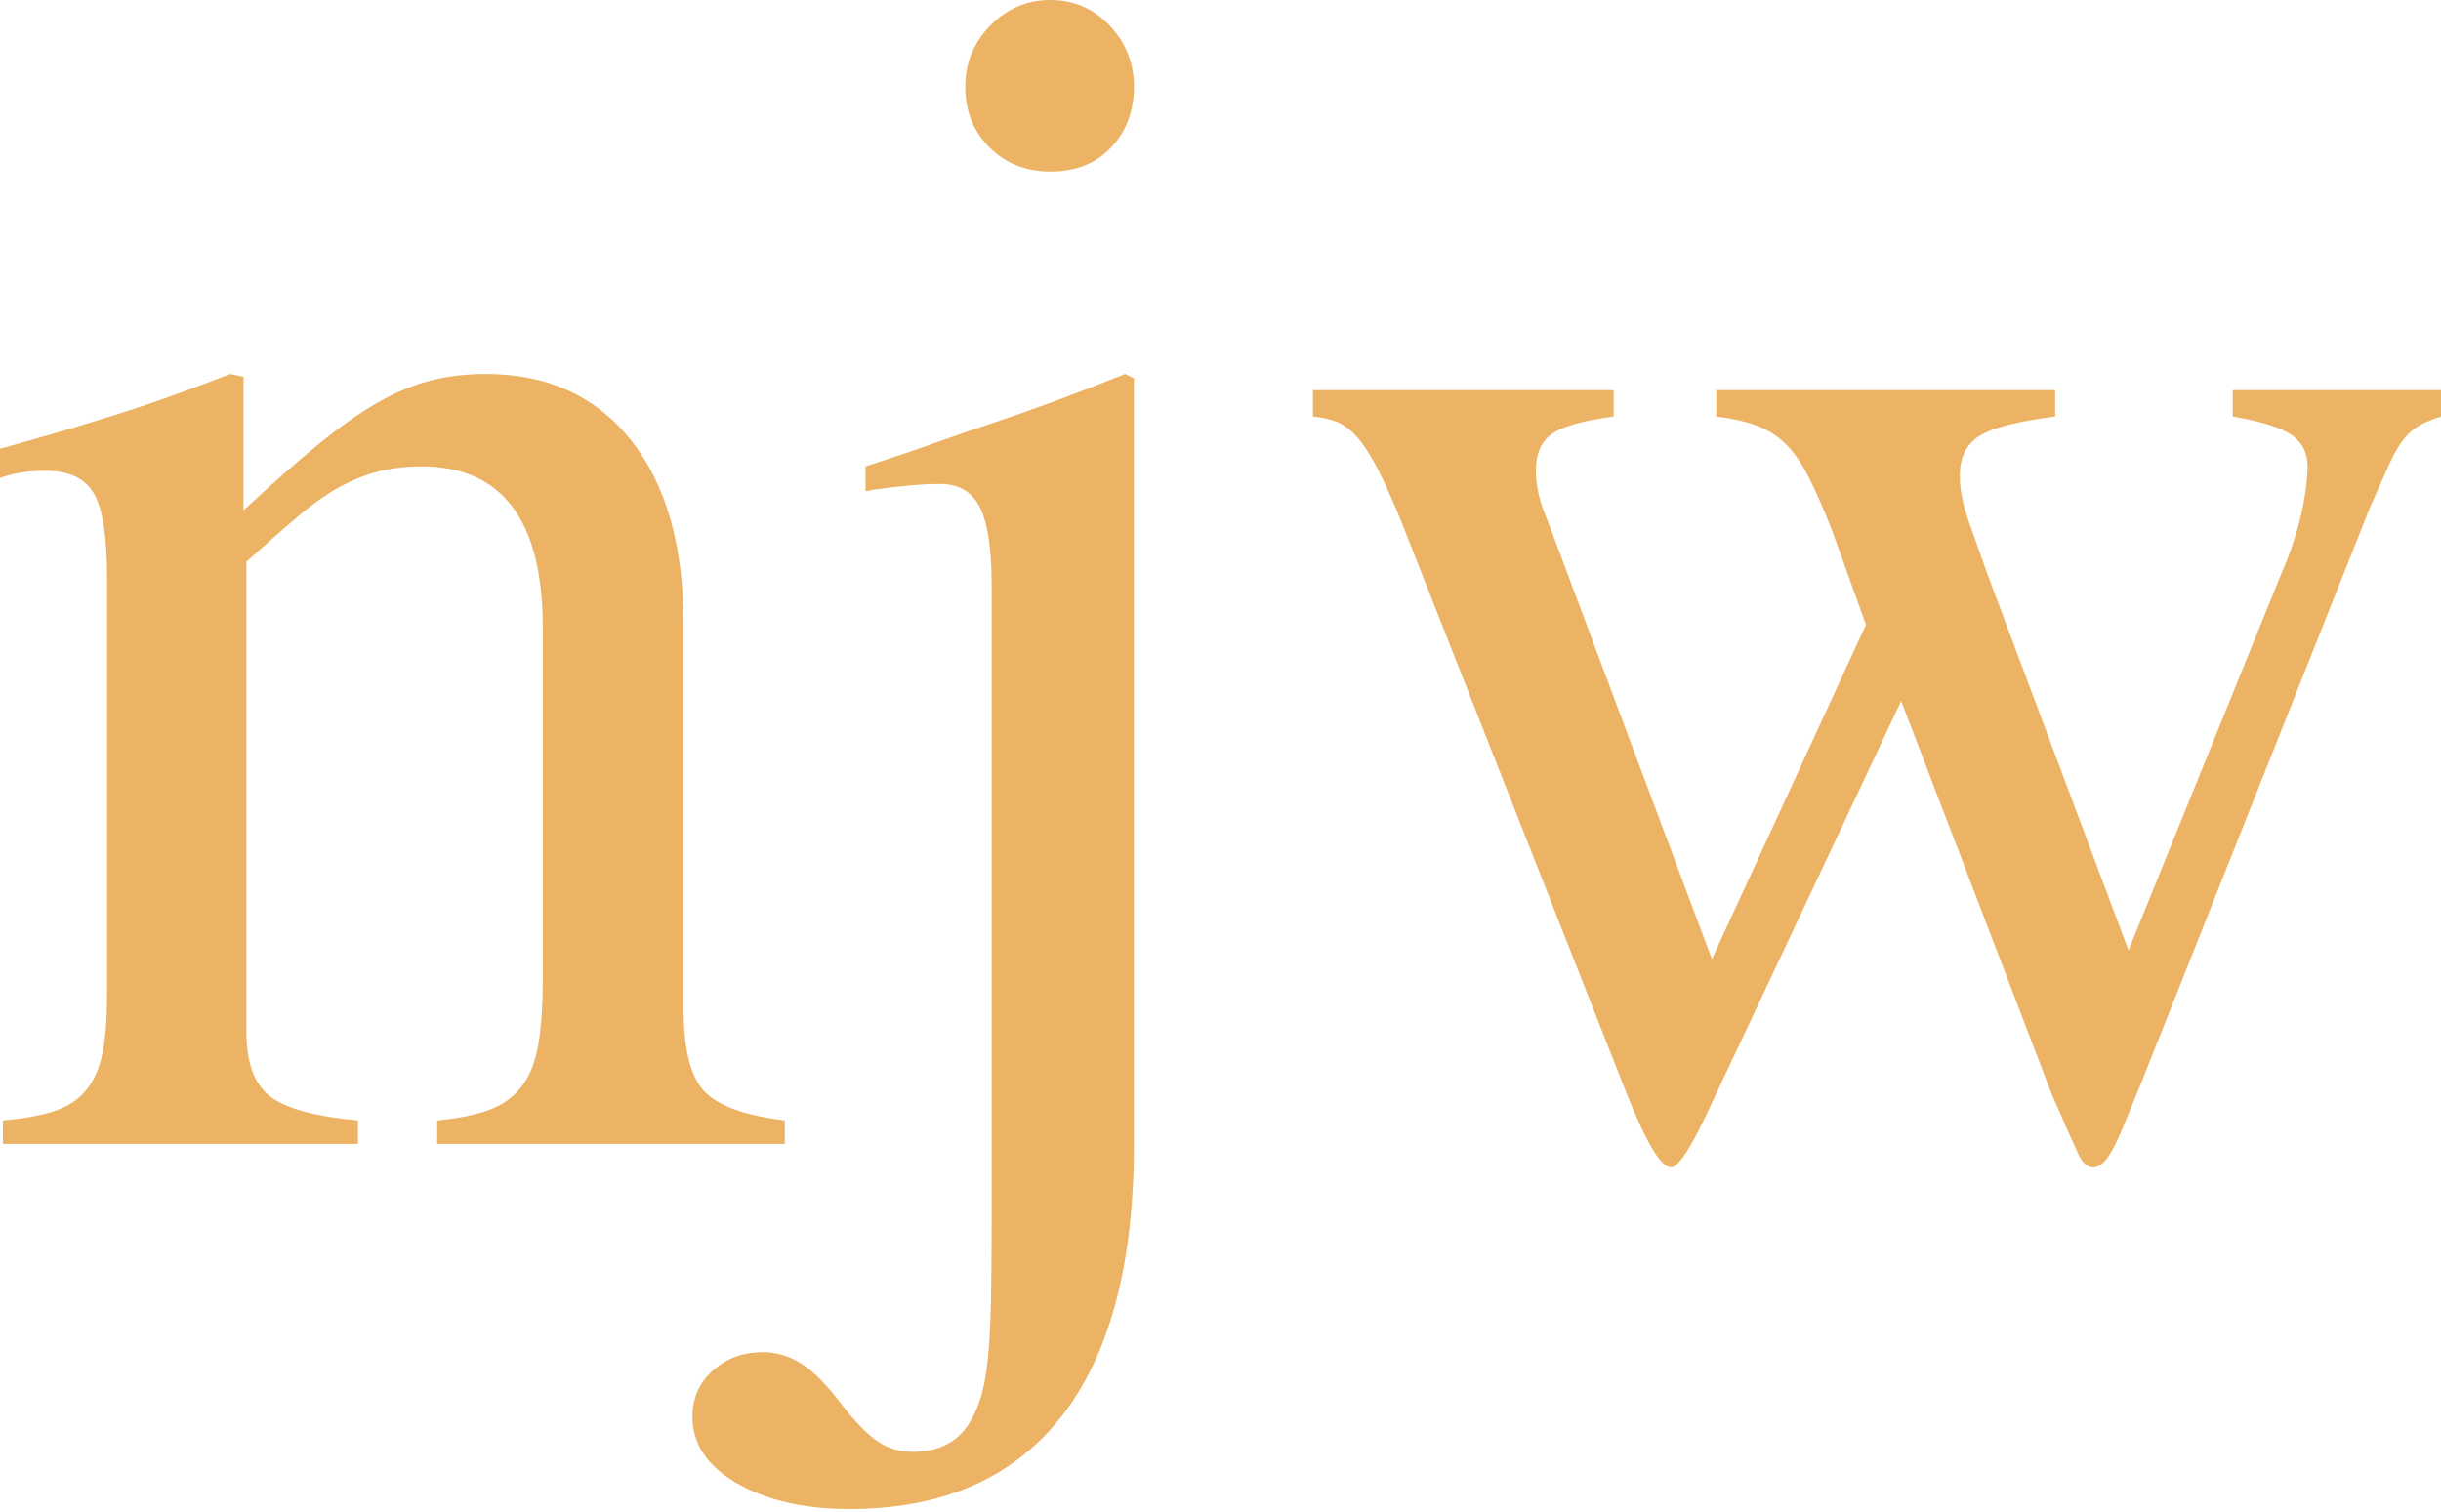 <svg viewBox="0 0 468 290" version="1.1" xmlns="http://www.w3.org/2000/svg" xmlns:xlink="http://www.w3.org/1999/xlink">
    <g fill="#ECB365">
        <path d="M0,86.063C8.813,83.625 16.453,81.375 22.922,79.313C29.391,77.25 36.469,74.719 44.156,71.719L46.688,72.281L46.688,97.875C52.125,92.813 56.906,88.594 61.031,85.219C65.156,81.844 68.953,79.172 72.422,77.203C75.891,75.234 79.266,73.828 82.547,72.984C85.828,72.141 89.344,71.719 93.094,71.719C104.906,71.719 114.188,75.938 120.938,84.375C127.688,92.813 131.063,104.625 131.063,119.813L131.063,193.5C131.063,201.188 132.375,206.438 135,209.25C137.625,212.063 142.781,213.938 150.469,214.875L150.469,219.375L83.813,219.375L83.813,214.875C87.75,214.5 91.031,213.844 93.656,212.906C96.281,211.969 98.391,210.469 99.984,208.406C101.578,206.344 102.656,203.625 103.219,200.25C103.781,196.875 104.063,192.656 104.063,187.594L104.063,120.375C104.063,99.75 96.281,89.438 80.719,89.438C78.094,89.438 75.563,89.719 73.125,90.281C70.688,90.844 68.203,91.781 65.672,93.094C63.141,94.406 60.422,96.281 57.516,98.719C54.609,101.156 51.188,104.156 47.25,107.719L47.25,198C47.25,203.813 48.75,207.891 51.75,210.234C54.75,212.578 60.375,214.125 68.625,214.875L68.625,219.375L0.563,219.375L0.563,214.875C4.688,214.5 8.016,213.891 10.547,213.047C13.078,212.203 15.094,210.844 16.594,208.969C18.094,207.094 19.125,204.703 19.688,201.797C20.25,198.891 20.531,195.188 20.531,190.688L20.531,110.813C20.531,102.938 19.688,97.547 18,94.641C16.313,91.734 13.219,90.281 8.719,90.281C5.344,90.281 2.438,90.75 0,91.688L0,86.063Z"/>
        <path d="M217.406,219.375C217.406,242.438 212.766,259.875 203.484,271.688C194.203,283.5 180.656,289.406 162.844,289.406C154.219,289.406 147.047,287.766 141.328,284.484C135.609,281.203 132.75,276.938 132.75,271.688C132.75,268.125 134.063,265.172 136.688,262.828C139.313,260.484 142.5,259.313 146.25,259.313C148.875,259.313 151.359,260.063 153.703,261.563C156.047,263.063 158.625,265.688 161.438,269.438C164.063,272.813 166.359,275.156 168.328,276.469C170.297,277.781 172.5,278.438 174.938,278.438C180,278.438 183.656,276.563 185.906,272.813C186.844,271.313 187.594,269.578 188.156,267.609C188.719,265.641 189.141,263.203 189.422,260.297C189.703,257.391 189.891,253.828 189.984,249.609C190.078,245.391 190.125,240.188 190.125,234L190.125,112.219C190.125,105.281 189.375,100.313 187.875,97.313C186.375,94.313 183.844,92.813 180.281,92.813C178.594,92.813 176.672,92.906 174.516,93.094C172.359,93.281 169.969,93.563 167.344,93.938L165.938,94.219L165.938,89.438C170.625,87.938 174.938,86.484 178.875,85.078C182.813,83.672 186.75,82.313 190.688,81C194.625,79.688 198.609,78.281 202.641,76.781C206.672,75.281 211.031,73.594 215.719,71.719L217.406,72.563L217.406,219.375ZM201.375,0C205.875,0 209.672,1.641 212.766,4.922C215.859,8.203 217.406,12.094 217.406,16.594C217.406,21.281 215.953,25.172 213.047,28.266C210.141,31.359 206.25,32.906 201.375,32.906C196.688,32.906 192.797,31.359 189.703,28.266C186.609,25.172 185.063,21.281 185.063,16.594C185.063,12.094 186.656,8.203 189.844,4.922C193.031,1.641 196.875,0 201.375,0Z"/>
        <path d="M468,74.813L468,79.875C466.312,80.438 464.953,81 463.922,81.563C462.891,82.125 461.906,82.969 460.969,84.094C460.031,85.219 459.094,86.813 458.156,88.875C457.219,90.938 456,93.656 454.5,97.031L410.344,208.125C409.031,211.313 407.953,213.938 407.109,216C406.266,218.063 405.516,219.656 404.859,220.781C404.203,221.906 403.594,222.703 403.031,223.172C402.469,223.641 401.906,223.875 401.344,223.875C400.219,223.875 399.281,223.078 398.531,221.484C397.781,219.891 396.094,216.094 393.469,210.094L364.5,134.438L328.219,211.5C324.469,219.75 321.844,223.875 320.344,223.875C318.469,223.875 315.656,219.188 311.906,209.813L268.594,99.844C266.906,95.719 265.406,92.391 264.094,89.859C262.781,87.328 261.516,85.359 260.297,83.953C259.078,82.547 257.812,81.563 256.5,81C255.187,80.438 253.594,80.063 251.719,79.875L251.719,74.813L309.375,74.813L309.375,79.875C303.75,80.625 299.859,81.703 297.703,83.109C295.547,84.516 294.469,86.906 294.469,90.281C294.469,93.281 295.219,96.469 296.719,99.844L328.219,183.938L357.75,119.813L351.281,101.813C349.594,97.5 348.047,93.984 346.641,91.266C345.234,88.547 343.734,86.438 342.141,84.938C340.547,83.438 338.719,82.313 336.656,81.563C334.594,80.813 332.062,80.25 329.062,79.875L329.062,74.813L394.031,74.813L394.031,79.875C386.719,80.813 381.844,82.078 379.406,83.672C376.969,85.266 375.75,87.75 375.75,91.125C375.75,92.25 375.797,93.141 375.891,93.797C375.984,94.453 376.172,95.391 376.453,96.609C376.734,97.828 377.25,99.469 378,101.531C378.75,103.594 379.781,106.5 381.094,110.25L408.094,182.25L437.062,110.813C438.937,106.5 440.297,102.516 441.141,98.859C441.984,95.203 442.406,92.063 442.406,89.438C442.406,86.813 441.375,84.797 439.312,83.391C437.25,81.984 433.5,80.813 428.062,79.875L428.062,74.813L468,74.813Z"/>
    </g>
</svg>

